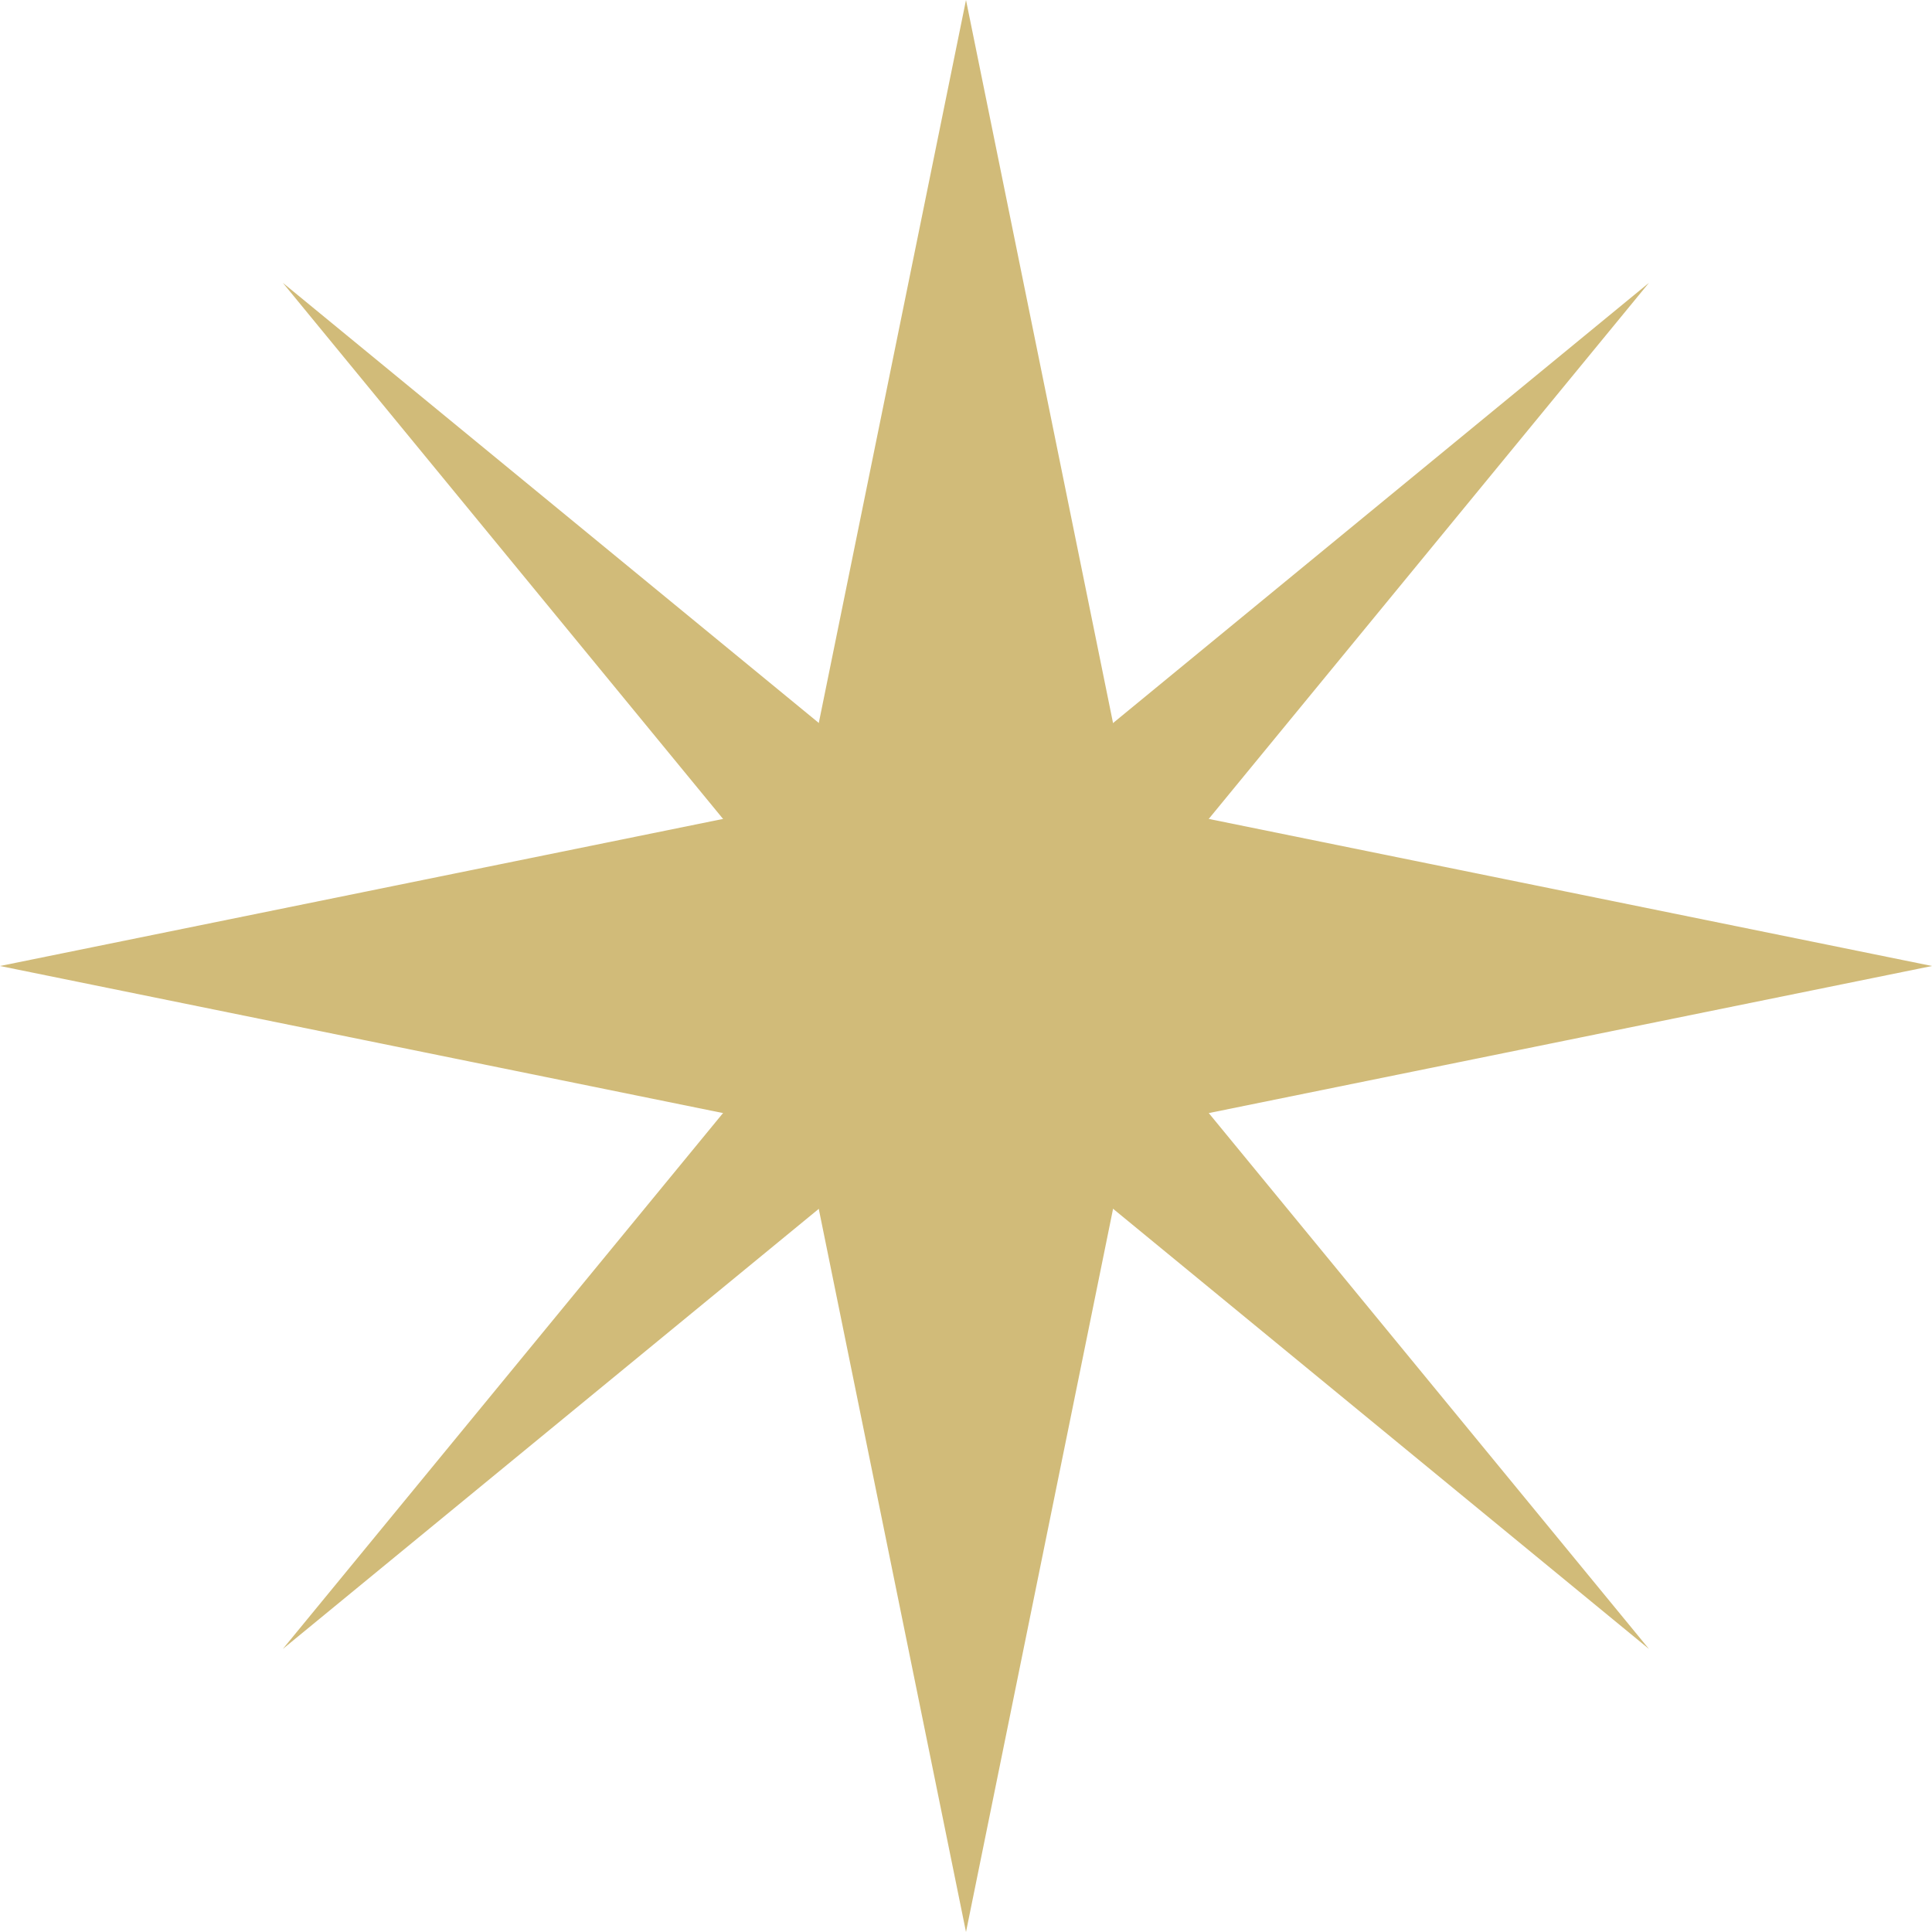 <svg xmlns="http://www.w3.org/2000/svg" id="Layer_1" data-name="Layer 1" width="90.3" height="90.3" viewBox="0 0 90.3 90.3"><g id="Group_1415" data-name="Group 1415"><path id="Path_5689" data-name="Path 5689" d="M45.15,0,37.51,37.52,0,45.15l37.51,7.63L45.15,90.3l7.63-37.52L90.3,45.15,52.78,37.52Z" fill="#d1bb79"></path><path id="Path_5690" data-name="Path 5690" d="M77.07,77.07,45.15,50.85,13.22,77.07,39.44,45.15,13.22,13.22,45.15,39.44,77.07,13.22,50.85,45.15Z" fill="#d1bb79"></path></g></svg>
